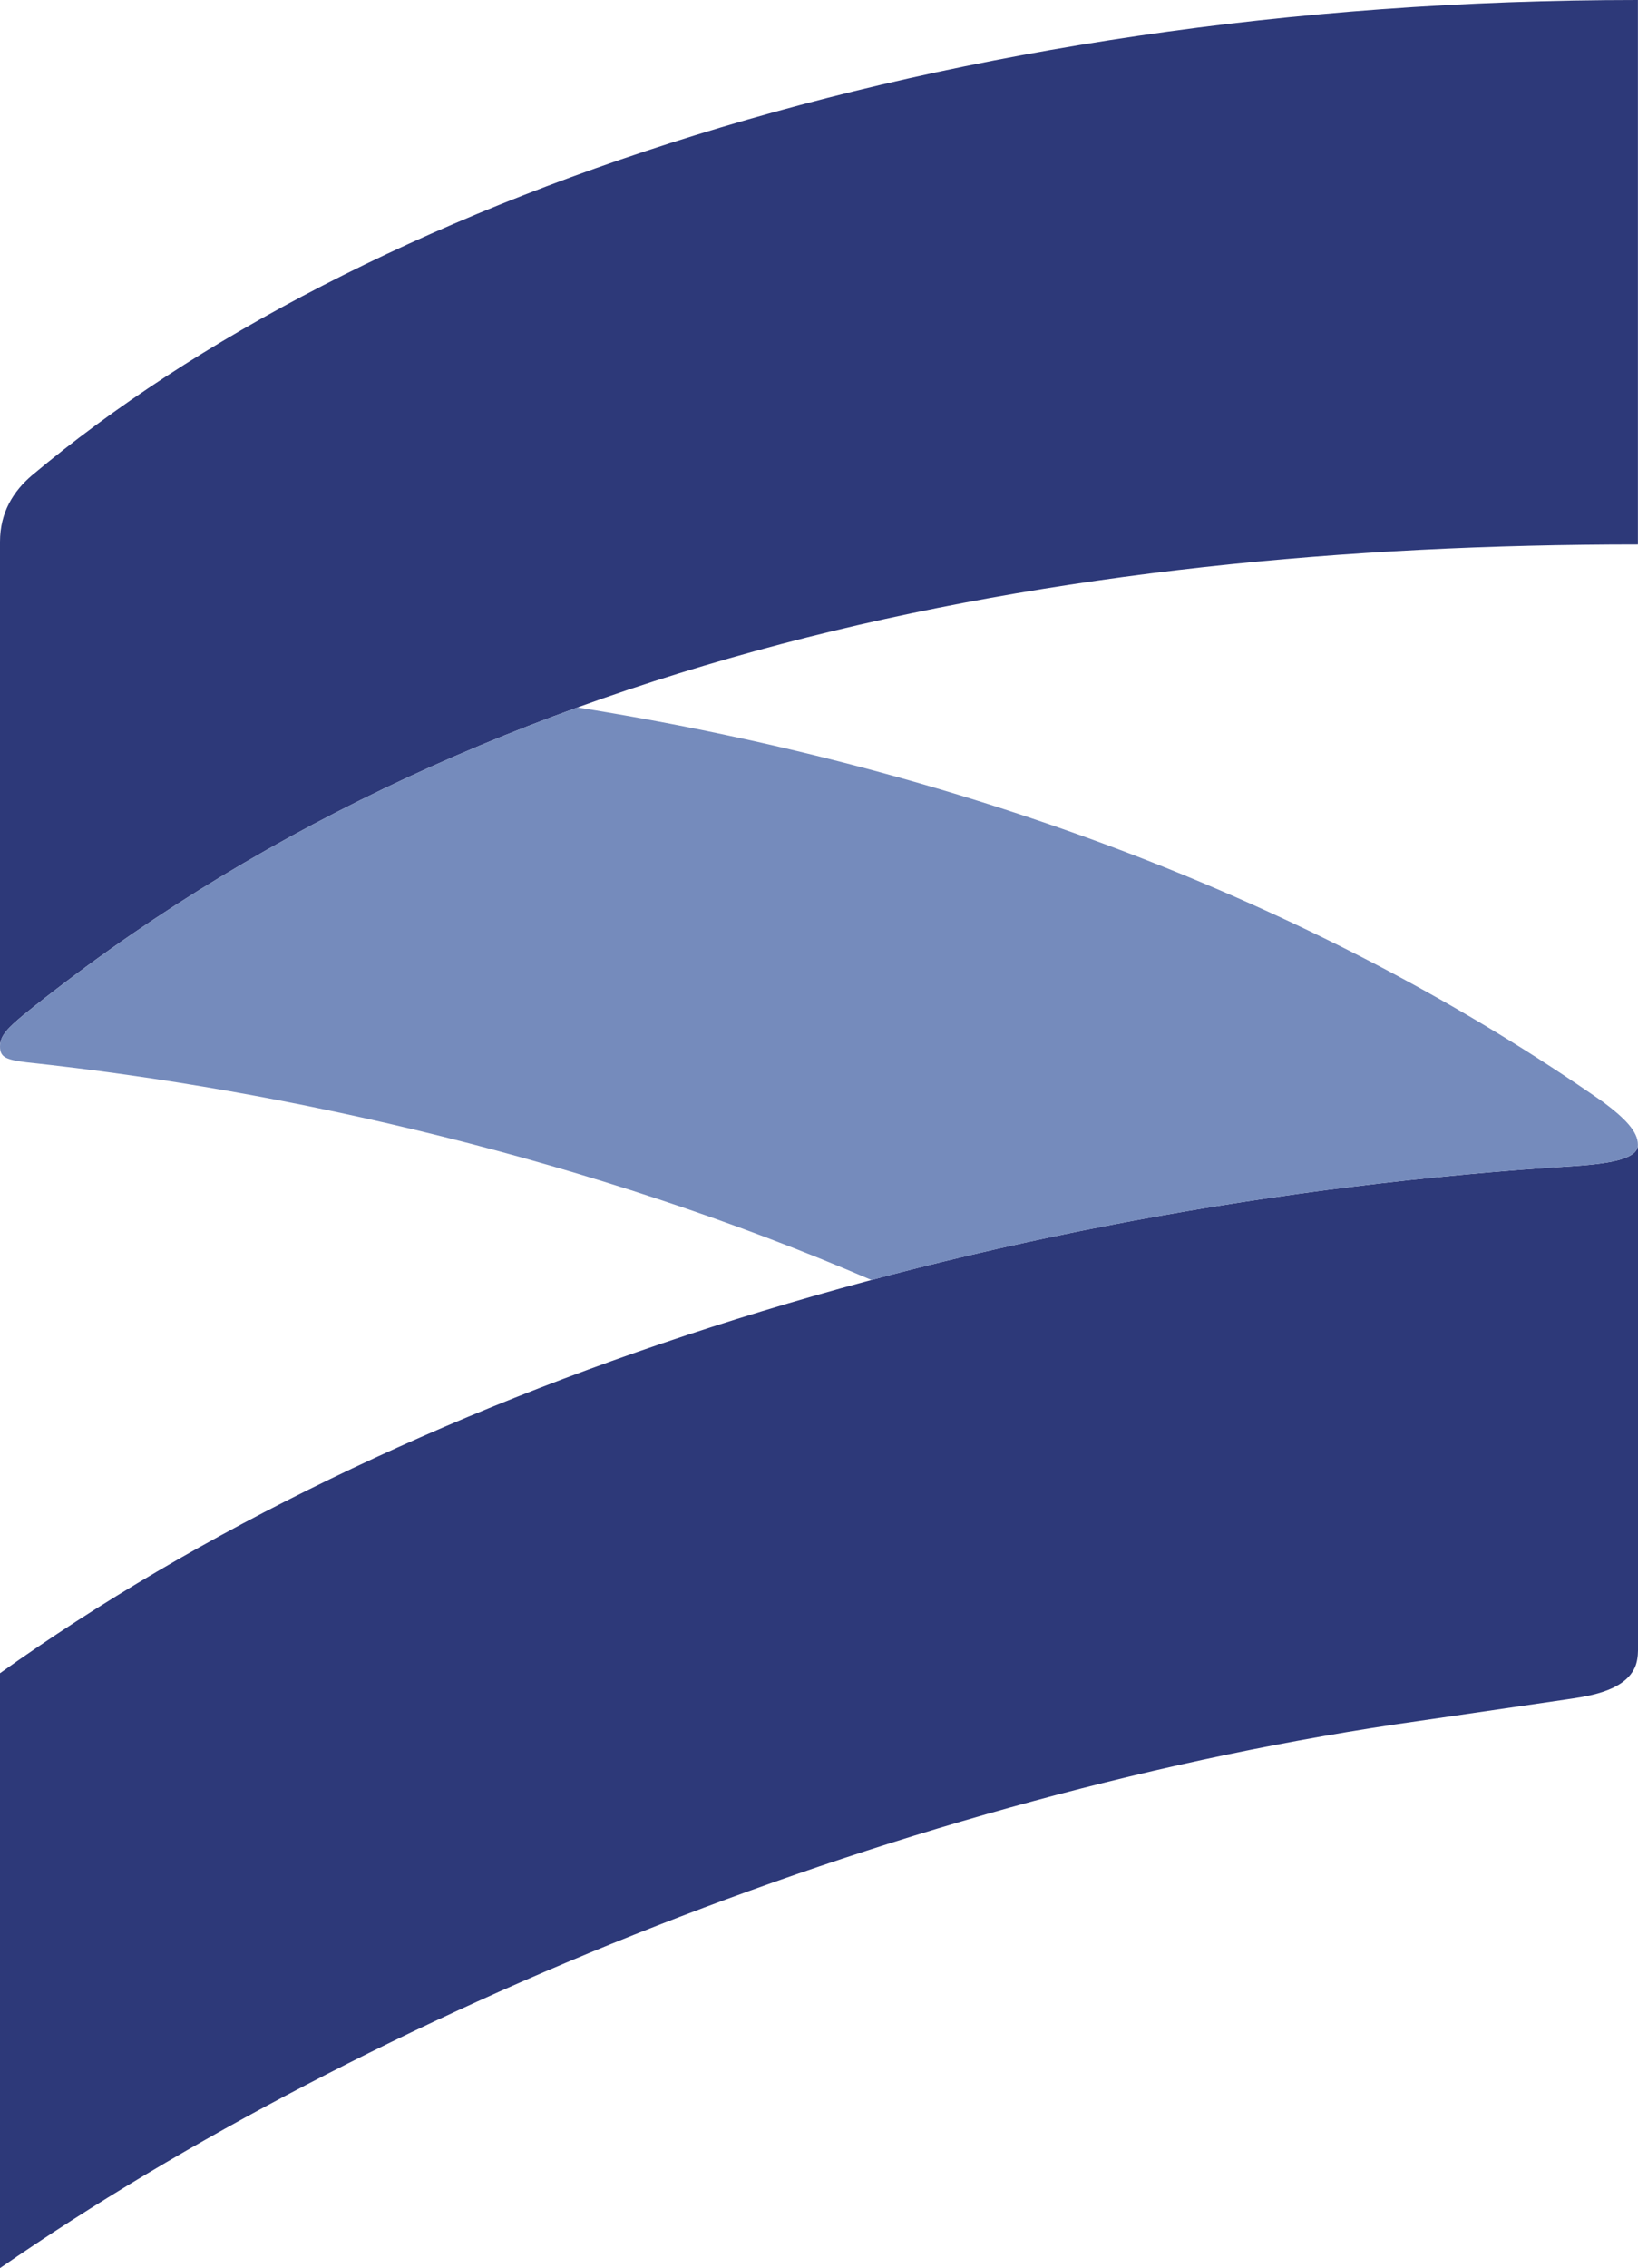 <?xml version="1.0" encoding="UTF-8" standalone="no"?>
<svg
   width="82.016pt"
   height="113.516pt"
   viewBox="0 0 82.016 113.516"
   version="1.1"
   id="svg25"
   xmlns="http://www.w3.org/2000/svg"
   xmlns:svg="http://www.w3.org/2000/svg">
  <defs
     id="defs11">
    <clipPath
       id="clip-0">
      <path
         clip-rule="nonzero"
         d="M 0,0 H 82.016 V 53 H 0 Z m 0,0"
         id="path2" />
    </clipPath>
    <clipPath
       id="clip-1">
      <path
         clip-rule="nonzero"
         d="m 0,57 h 82.016 v 56.516 H 0 Z m 0,0"
         id="path5" />
    </clipPath>
    <clipPath
       id="clip-2">
      <path
         clip-rule="nonzero"
         d="M 0,35 H 82.016 V 65 H 0 Z m 0,0"
         id="path8" />
    </clipPath>
  </defs>
  <g
     clip-path="url(#clip-0)"
     id="g15">
    <path
       fill-rule="nonzero"
       fill="#2d3979"
       fill-opacity="1"
       d="M 82.012,0 C 47.055,0 17.945,10.102 1.598,23.793 0.664,24.59 0,25.652 0,27.117 V 52.371 C 0,51.84 0.398,51.441 1.199,50.777 23.66,32.699 52.902,27.25 82.012,27.25 Z m 0,0"
       id="path13" />
  </g>
  <g
     clip-path="url(#clip-1)"
     id="g19">
    <path
       fill-rule="nonzero"
       fill="#2d3979"
       fill-opacity="1"
       d="M 82.016,82.625 V 57.289 c 0,0.664 -1.199,0.93 -3.059,1.062 C 48.781,60.215 19.938,69.52 0,83.742 V 113.516 C 18.543,100.715 45.48,89.75 71.031,86.133 c 0.312,-0.043 6.555,-0.953 7.336,-1.07 0.949,-0.145 2.918,-0.355 3.488,-1.602 0.121,-0.258 0.16,-0.602 0.16,-0.836"
       id="path17" />
  </g>
  <g
     clip-path="url(#clip-2)"
     id="g23">
    <path
       fill-rule="nonzero"
       fill="#758bbc"
       fill-opacity="1"
       d="m 82.012,57.289 c 0,-0.664 -0.664,-1.328 -1.727,-2.125 C 66.395,45.477 48.984,38.617 28.918,35.406 18.969,39.008 9.609,44.008 1.199,50.777 0.398,51.441 0,51.84 0,52.371 c 0,0.531 0.266,0.664 1.328,0.797 13.098,1.395 28.312,4.871 42.309,10.895 11.23,-3 23.164,-4.961 35.32,-5.711 1.859,-0.133 3.055,-0.398 3.055,-1.062"
       id="path21" />
  </g>
</svg>
